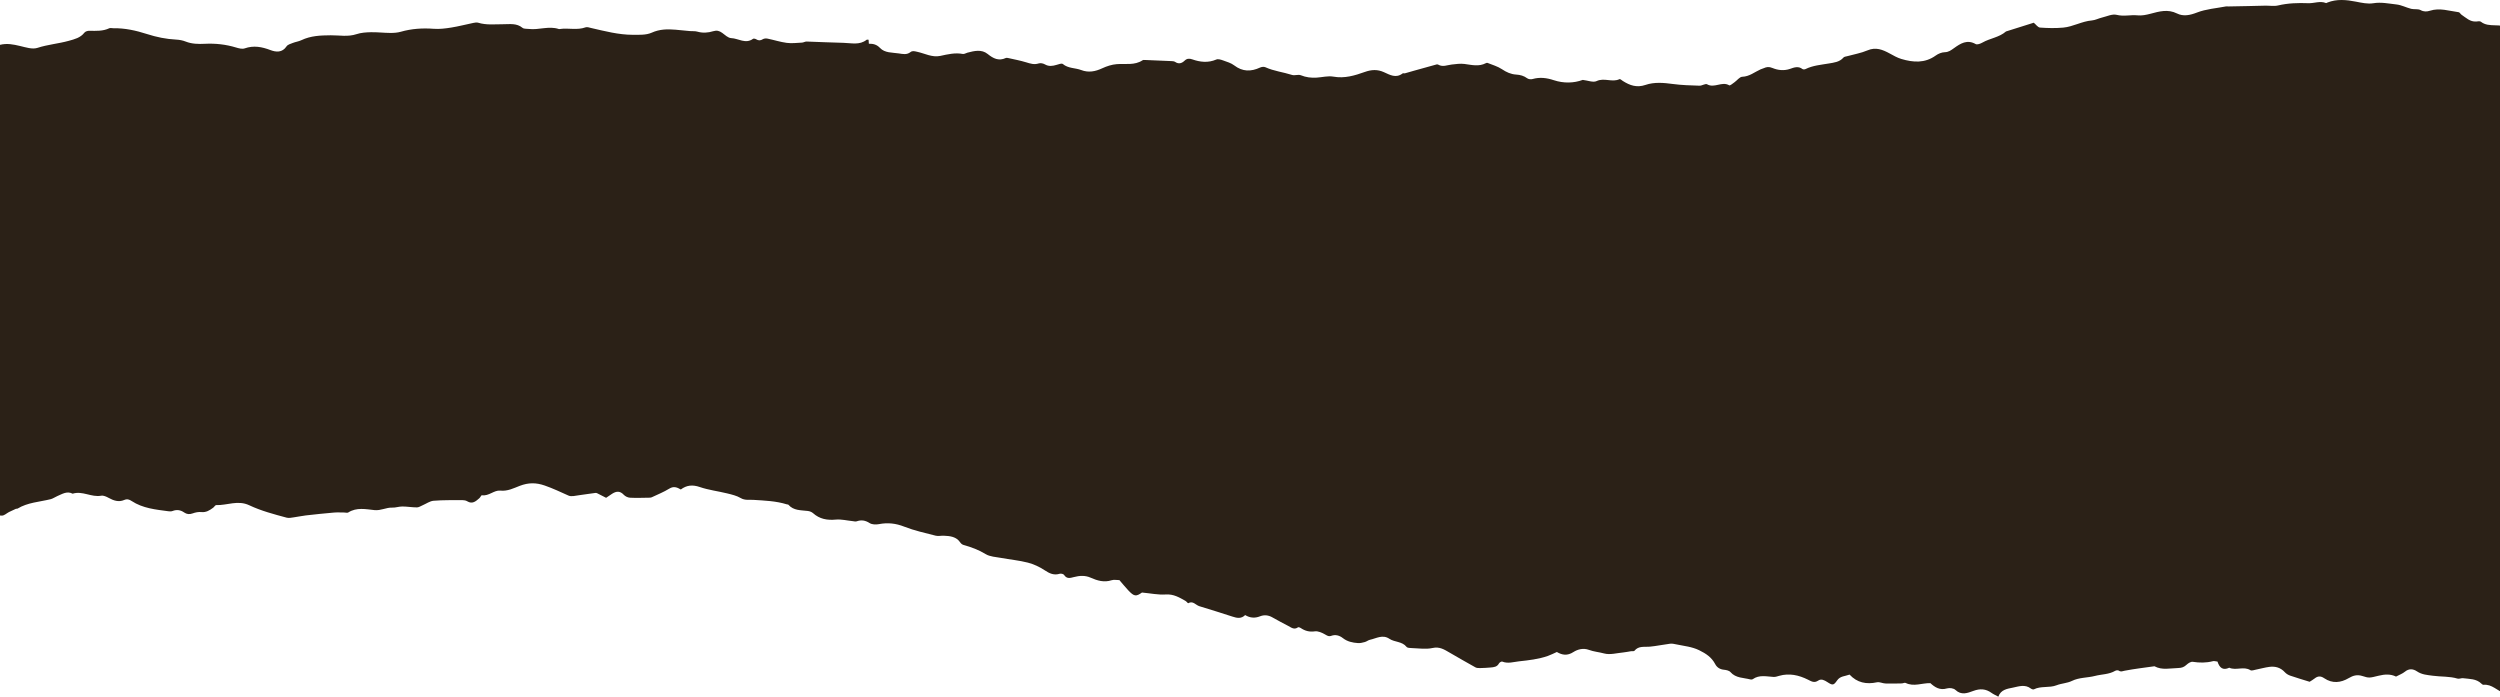 <?xml version="1.0" encoding="UTF-8"?> <svg xmlns="http://www.w3.org/2000/svg" width="1500" height="418" viewBox="0 0 1500 418" fill="none"> <path d="M1330.5 396.949C1331.69 400.739 1333.82 402.399 1337.55 400.629C1341.6 402.486 1346.21 399.58 1350.26 402.118C1351 402.58 1352.43 402 1353.52 401.789C1356.23 401.256 1358.91 400.481 1361.65 400.12C1365.2 399.651 1368.37 400.551 1370.92 403.347C1371.75 404.255 1372.95 404.976 1374.12 405.383C1377.92 406.691 1381.77 407.819 1385.77 409.064C1386.63 408.508 1387.77 407.882 1388.77 407.083C1390.69 405.556 1392.43 405.501 1394.53 406.934C1399.38 410.231 1404.43 409.706 1409.24 406.863C1411.89 405.297 1414.29 404.616 1417.38 405.595C1421.41 406.871 1421.54 406.832 1427.23 405.422C1430.89 404.514 1434.34 404.342 1437.61 405.947C1439.55 404.913 1441.47 404.232 1442.95 403.018C1445.42 400.998 1447.91 401.287 1450.17 402.814C1453.14 404.812 1456.28 404.976 1459.7 405.446C1464.63 406.127 1469.68 405.704 1474.51 407.161C1475.52 407.466 1476.78 406.777 1477.87 406.926C1481.68 407.435 1485.75 407.145 1488.84 410.184C1489.17 410.513 1489.7 410.92 1490.1 410.881C1495.19 410.356 1498.36 414.578 1502.62 415.878C1505.38 416.716 1508.59 416.034 1511.88 416.034C1511.88 408.242 1511.98 400.927 1511.87 393.612C1511.5 371.739 1510.77 349.873 1510.69 327.999C1510.57 295.999 1510.85 263.999 1511.06 232.007C1511.33 191.165 1511.81 150.331 1511.98 109.489C1512.08 87.459 1511.74 65.428 1511.5 43.398C1511.44 38.347 1510.86 33.303 1510.66 28.252C1510.53 24.814 1510.65 21.368 1510.66 17.875C1509.39 17.585 1508.63 17.319 1507.84 17.248C1507.04 17.17 1505.94 17.64 1505.44 17.256C1500.41 13.387 1493.53 17.013 1488.51 13.027C1487.92 12.557 1486.67 12.839 1485.74 12.909C1482.04 13.168 1479.64 10.662 1476.92 8.845C1476.29 8.422 1475.84 7.404 1475.23 7.326C1469.5 6.582 1463.85 4.545 1457.96 6.441C1456.14 7.02 1454.34 7.145 1452.34 6.049C1450.79 5.203 1448.53 5.751 1446.7 5.289C1443.72 4.545 1440.87 2.995 1437.87 2.674C1433.29 2.18 1428.75 1.146 1423.96 1.945C1420.61 2.501 1416.94 1.648 1413.49 0.982C1407.75 -0.138 1402.09 -0.694 1396.48 1.514C1396.18 1.632 1395.8 1.914 1395.57 1.82C1392.03 0.379 1388.53 2.047 1385.02 1.922C1378.89 1.695 1372.85 1.843 1366.82 3.277C1364.41 3.848 1361.75 3.347 1359.21 3.394C1355.83 3.449 1352.47 3.566 1349.09 3.637C1345.09 3.723 1341.08 3.793 1337.07 3.872C1336.59 3.88 1336.08 3.754 1335.61 3.848C1329.78 4.976 1323.67 5.391 1318.22 7.506C1313.97 9.158 1310.03 9.988 1306.22 8.093C1300.67 5.328 1295.57 6.856 1290.23 8.265C1287.75 8.923 1285.06 9.471 1282.55 9.213C1278.38 8.774 1274.3 10.004 1270.01 8.908C1267.35 8.234 1264.09 9.847 1261.12 10.552C1259.1 11.038 1257.16 12.095 1255.13 12.267C1249.13 12.761 1243.84 16.026 1237.94 16.567C1233.33 16.982 1228.63 16.888 1224.01 16.543C1222.71 16.449 1221.54 14.672 1220.26 13.63C1214.81 15.345 1209.44 17.037 1204.08 18.721C1203.92 18.767 1203.72 18.775 1203.61 18.869C1199.54 22.441 1194.02 22.942 1189.47 25.534C1188.28 26.215 1186.31 26.959 1185.4 26.442C1180.23 23.506 1176.26 26.114 1172.37 28.902C1170.64 30.139 1169.2 31.267 1166.85 31.329C1165.02 31.376 1162.96 32.222 1161.44 33.319C1154.9 38.026 1147.89 37.501 1140.78 35.37C1138.35 34.642 1136.08 33.311 1133.82 32.089C1129.58 29.787 1125.5 28.079 1120.45 30.241C1116.63 31.878 1112.41 32.575 1108.36 33.702C1107.58 33.922 1106.55 33.984 1106.1 34.509C1103.77 37.258 1100.27 37.579 1097.29 38.088C1092.52 38.903 1087.72 39.255 1083.3 41.448C1082.8 41.699 1081.85 41.722 1081.46 41.417C1078.96 39.459 1076.36 40.508 1074 41.33C1070.34 42.599 1066.63 42.106 1063.51 40.806C1061.29 39.882 1059.94 40.163 1058.17 40.939C1057.58 41.197 1056.93 41.346 1056.35 41.612C1052.75 43.218 1049.69 45.904 1045.34 46.061C1043.76 46.115 1042.27 48.246 1040.69 49.358C1039.66 50.086 1038.04 51.504 1037.53 51.198C1033.2 48.59 1028.65 53.117 1024.27 50.58C1023.26 49.992 1021.24 51.465 1019.72 51.417C1014.38 51.237 1009 51.112 1003.72 50.392C998.158 49.64 992.53 49.154 987.302 50.948C982.018 52.757 977.909 51.237 973.705 48.583C973.048 48.167 972.116 47.282 971.733 47.47C967.318 49.632 962.567 46.444 957.949 48.653C955.89 49.64 952.712 48.277 949.652 47.94C944.219 49.929 938.2 50.071 932.243 48.105C927.993 46.695 923.876 46.178 919.524 47.423C918.569 47.697 917.136 47.557 916.369 46.993C914.326 45.489 912.158 44.886 909.661 44.737C906.546 44.549 903.822 43.312 901.145 41.511C898.57 39.78 895.4 38.926 892.472 37.728C892.222 37.626 891.815 37.751 891.548 37.892C887.337 40.101 883.063 38.957 878.719 38.378C876.199 38.049 873.561 38.425 871.001 38.722C868.301 39.036 865.655 40.367 862.939 38.785C862.681 38.636 862.274 38.574 861.992 38.652C857.507 39.882 853.022 41.127 848.544 42.388C846.697 42.905 844.858 43.476 843.003 43.977C842.541 44.103 841.875 43.821 841.562 44.064C837.531 47.134 833.946 44.917 830.244 43.257C826.526 41.589 822.925 41.73 818.957 43.147C812.914 45.309 806.769 47.196 800.022 45.982C796.813 45.403 793.337 46.366 789.979 46.578C786.715 46.789 783.592 46.405 780.477 45.144C778.958 44.526 776.837 45.481 775.232 44.964C769.941 43.265 764.344 42.678 759.225 40.336C758.349 39.936 756.932 40.117 756 40.547C750.56 43.069 745.519 43.045 740.533 39.239C738.67 37.814 736.22 37.093 733.958 36.287C732.643 35.817 730.906 35.23 729.786 35.715C724.863 37.837 720.08 37.282 715.274 35.59C713.583 34.995 712.159 35.057 710.781 36.381C709.114 37.986 707.259 38.629 705.067 37.141C704.457 36.725 703.533 36.686 702.742 36.655C697.49 36.404 692.238 36.193 686.993 35.989C686.516 35.974 685.921 35.919 685.561 36.154C680.732 39.349 675.299 38.08 670.055 38.487C667.104 38.722 664.075 39.701 661.366 40.962C657.187 42.905 653.155 43.727 648.694 42.02C645.109 40.649 640.937 41.142 637.688 38.394C637.047 37.853 635.207 38.535 633.986 38.903C631.575 39.631 629.321 40.007 626.933 38.621C625.9 38.026 624.296 37.704 623.208 38.057C620.515 38.942 618.206 38.159 615.693 37.391C612.171 36.31 608.523 35.637 604.923 34.822C604.453 34.713 603.874 34.619 603.467 34.807C599.193 36.765 595.984 35.112 592.579 32.371C588.962 29.458 584.571 30.515 580.43 31.611C579.507 31.854 578.528 32.543 577.699 32.379C573.065 31.486 568.658 32.575 564.189 33.538C559.273 34.595 554.882 32.058 550.295 31.071C548.753 30.742 547.508 30.303 546.248 31.29C544.041 33.013 541.63 32.41 539.242 32.05C535.344 31.463 530.93 31.838 528.034 28.792C525.998 26.646 523.862 26.192 521.31 26.239C521.247 25.33 521.192 24.586 521.145 23.835C520.605 23.835 520.19 23.701 520.003 23.85C515.705 27.273 510.735 25.785 506.015 25.698C498.665 25.558 491.323 25.142 483.981 24.923C483.057 24.892 482.133 25.518 481.194 25.565C478.141 25.714 475.034 26.121 472.044 25.722C468.153 25.205 464.365 23.96 460.506 23.169C459.622 22.989 458.44 23.059 457.719 23.514C456.271 24.43 455.074 24.43 453.665 23.545C453.172 23.232 452.186 23.02 451.818 23.294C447.34 26.576 443.043 23.036 438.691 22.863C436.859 22.785 435.012 20.976 433.329 19.739C431.623 18.493 430.057 18.055 427.913 18.728C424.829 19.692 421.619 19.919 418.379 18.979C417.009 18.58 415.475 18.783 414.019 18.65C411.107 18.392 408.211 18.063 405.299 17.82C400.43 17.413 395.804 17.46 391.03 19.605C387.703 21.101 383.468 20.89 379.641 20.882C371.132 20.866 362.921 18.689 354.687 16.802C353.591 16.551 352.292 16.058 351.344 16.402C346.257 18.266 340.989 16.637 335.87 17.413C335.705 17.436 335.525 17.491 335.384 17.444C329.341 15.369 323.283 18.133 317.24 17.366C315.964 17.201 314.344 17.405 313.499 16.7C309.984 13.779 305.875 14.546 301.938 14.539C296.897 14.531 291.856 15.157 286.893 13.63C286.024 13.364 284.952 13.559 284.013 13.748C279.59 14.656 275.222 15.815 270.769 16.528C267.301 17.084 263.724 17.538 260.248 17.279C253.525 16.778 246.981 17.186 240.492 19.049C238.488 19.621 236.296 19.778 234.199 19.762C230.316 19.739 226.426 19.253 222.544 19.331C219.64 19.386 216.603 19.598 213.879 20.506C208.744 22.213 203.578 21.133 198.458 21.172C192.369 21.219 186.443 21.43 180.815 24.116C179.211 24.884 177.364 25.103 175.696 25.761C174.358 26.286 172.636 26.748 171.931 27.805C169.34 31.698 165.622 31.314 162.311 30.061C157.145 28.103 152.222 27.132 146.813 29.027C145.31 29.552 143.259 28.996 141.6 28.494C135.471 26.638 129.272 25.957 122.869 26.278C119.025 26.466 115.12 26.411 111.378 24.923C109.601 24.218 107.605 23.85 105.687 23.756C99.668 23.451 93.907 22.268 88.123 20.404C81.649 18.313 74.902 16.81 67.959 16.943C67.161 16.958 66.229 16.645 65.58 16.951C61.744 18.767 57.713 18.54 53.651 18.462C52.633 18.439 51.216 18.854 50.653 19.582C48.25 22.699 44.727 23.521 41.315 24.477C35.115 26.215 28.657 26.693 22.442 28.729C19.39 29.732 15.413 28.385 11.969 27.578C7.977 26.638 4.212 25.855 0.017 26.897C-2.504 27.515 -5.408 26.576 -8.147 26.341C-10.832 28.275 -11.2 30.953 -11.106 34.102C-10.3 60.549 -9.071 86.997 -9.071 113.444C-9.071 142.672 -10.323 171.899 -10.887 201.127C-11.372 226.603 -11.685 252.079 -11.998 277.563C-12.03 279.991 -11.615 282.435 -11.302 284.855C-10.566 290.517 -9.783 296.171 -8.985 301.818C-8.664 304.058 -8.265 306.29 -7.92 308.357C-4.656 308.757 -1.713 309.415 1.222 309.36C2.623 309.336 3.985 307.942 5.394 307.23C6.764 306.533 8.157 305.898 9.559 305.28C9.84 305.154 10.263 305.319 10.506 305.17C16.627 301.45 23.711 301.168 30.411 299.508C31.796 299.163 33.017 298.223 34.356 297.667C37.307 296.438 40.164 294.433 43.6 296.218C49.447 294.331 54.864 298.521 60.719 297.424C62.096 297.166 63.858 297.996 65.219 298.74C68.194 300.377 71.239 301.403 74.464 300.009C76.272 299.226 77.548 299.656 78.98 300.604C85.704 305.029 93.477 305.734 101.148 306.768C101.938 306.877 102.838 306.877 103.558 306.595C106.071 305.616 108.325 305.977 110.494 307.48C112.067 308.569 113.671 308.741 115.574 308.044C117.209 307.449 119.096 307.057 120.802 307.237C123.722 307.551 125.812 306.172 127.925 304.614C128.567 304.136 129.131 303.047 129.702 303.063C136.301 303.282 142.672 299.899 149.576 303.165C156.676 306.525 164.409 308.561 172.041 310.605C173.371 310.965 174.937 310.574 176.377 310.386C178.765 310.065 181.121 309.524 183.516 309.25C189.105 308.616 194.701 308.028 200.306 307.543C202.372 307.363 204.47 307.504 206.552 307.504C207.366 307.504 208.392 307.848 208.963 307.48C213.957 304.261 219.569 305.538 224.688 306.063C228.594 306.462 231.678 304.434 235.287 304.575C237.322 304.661 239.373 303.885 241.423 303.893C244.343 303.909 247.255 304.434 250.167 304.442C251.294 304.442 252.429 303.643 253.548 303.173C255.755 302.241 257.9 300.635 260.162 300.455C265.916 299.985 271.723 300.111 277.508 300.079C278.455 300.071 279.535 300.283 280.326 300.761C283.465 302.687 285.531 300.729 287.629 298.905C288.224 298.388 288.74 297.088 289.14 297.15C293.296 297.8 296.435 293.978 300.192 294.37C304.607 294.832 308.207 292.898 311.886 291.496C317.029 289.538 321.569 289.475 326.899 291.339C331.831 293.062 336.417 295.263 341.13 297.362C342.875 298.137 345.356 297.377 347.478 297.127C350.765 296.735 354.029 296.124 357.317 295.748C357.959 295.67 358.694 296.156 359.344 296.477C360.808 297.189 362.24 297.957 363.665 298.685C364.941 297.824 366.099 297.001 367.297 296.242C369.762 294.668 372.001 294.433 374.255 296.861C375.14 297.816 376.705 298.56 378.005 298.63C381.848 298.834 385.715 298.662 389.574 298.615C390.059 298.607 390.591 298.576 391.014 298.38C394.568 296.696 398.254 295.232 401.581 293.18C404.156 291.598 406.16 292.326 408.493 293.689C411.96 291.081 415.514 290.721 419.827 292.201C425.149 294.033 430.864 294.699 436.358 296.054C439.121 296.735 442.025 297.409 444.428 298.834C446.957 300.33 449.422 299.75 451.951 299.915C458.729 300.353 465.539 300.573 472.106 302.609C472.419 302.703 472.866 302.648 473.038 302.844C476.177 306.446 480.552 306.063 484.669 306.58C485.757 306.713 486.994 307.159 487.793 307.872C491.769 311.435 496.293 312.242 501.506 311.756C504.809 311.451 508.214 312.344 511.58 312.68C512.386 312.759 513.287 313.048 513.991 312.798C516.809 311.803 519.181 312.187 521.779 313.847C523.212 314.764 525.576 314.834 527.368 314.482C532.644 313.456 537.481 313.996 542.577 316.001C548.635 318.39 555.093 319.776 561.426 321.413C562.936 321.804 564.643 321.358 566.247 321.428C570.036 321.593 573.762 321.93 576.188 325.524C576.619 326.159 577.386 326.769 578.114 326.973C582.771 328.273 587.193 329.894 591.405 332.471C593.988 334.053 597.518 334.17 600.657 334.75C606.003 335.737 611.474 336.23 616.719 337.577C620.249 338.486 623.748 340.13 626.793 342.151C629.704 344.085 632.342 345.33 635.841 344.257C636.593 344.03 638.048 344.367 638.432 344.939C640.084 347.453 642.017 346.85 644.389 346.231C647.645 345.385 651.05 345.127 654.306 346.576C658.376 348.385 662.462 349.622 666.994 348.134C668.317 347.703 669.906 348.064 671.636 348.064C673.327 350.022 675.057 352.167 676.935 354.172C680.481 357.955 681.632 358.025 685.185 355.519C690.367 355.997 694.946 357 699.439 356.686C704.128 356.357 707.595 358.464 711.266 360.524C711.916 360.884 712.722 362.043 712.934 361.926C715.799 360.289 717.403 363.03 719.571 363.703C726.209 365.763 732.862 367.768 739.461 369.953C742.208 370.861 744.752 371.378 747.093 369.037C750.052 370.799 752.901 371.026 756.055 369.773C758.513 368.794 761.104 369.037 763.562 370.501C766.622 372.326 769.847 373.869 772.978 375.576C774.825 376.586 776.54 378.012 778.794 376.398C779.091 376.187 779.937 376.477 780.367 376.767C782.966 378.536 785.619 379.28 788.907 378.811C790.778 378.536 793.04 379.562 794.825 380.541C796.163 381.278 797.126 382.1 798.785 381.489C801.298 380.565 803.717 381.293 805.705 382.852C808.421 384.982 811.536 385.624 814.785 385.851C816.139 385.945 817.571 385.585 818.91 385.217C819.974 384.927 820.906 384.105 821.97 383.87C825.813 383.032 829.563 380.534 833.633 383.275C836.788 385.397 841.241 384.747 843.926 388.115C844.466 388.788 846.016 388.819 847.104 388.851C851.245 388.968 855.558 389.697 859.495 388.804C863.777 387.833 866.594 389.744 869.772 391.576C874.931 394.56 880.081 397.544 885.286 400.426C886.077 400.864 887.181 400.857 888.136 400.841C890.226 400.802 892.316 400.684 894.398 400.496C896.339 400.324 898.272 400.152 899.384 398.053C899.689 397.473 900.887 396.761 901.325 396.941C904.738 398.35 908.205 397.137 911.446 396.792C917.222 396.173 923.109 395.515 928.682 393.573C930.506 392.939 932.228 392.03 934.114 391.192C937.378 393.111 940.415 393.558 944.039 391.232C946.591 389.595 949.973 388.678 953.315 389.916C956.266 391.012 959.459 391.255 962.489 392.077C966.027 393.033 970.16 391.819 974.026 391.459C975.607 391.31 977.173 390.942 978.746 390.707C979.388 390.613 980.359 390.848 980.641 390.495C983.153 387.355 986.636 388.31 989.893 388.005C993.979 387.613 998.01 386.736 1002.08 386.227C1003.31 386.078 1004.62 386.376 1005.86 386.642C1010.43 387.629 1015.08 387.981 1019.47 390.119C1023.57 392.117 1026.98 394.364 1029.14 398.499C1030.12 400.379 1031.89 401.585 1034.25 401.828C1035.64 401.969 1037.43 402.305 1038.26 403.245C1041.51 406.965 1046.12 406.581 1050.24 407.662C1050.68 407.78 1051.31 407.741 1051.67 407.49C1055.61 404.718 1059.93 405.924 1064.19 406.159C1065.28 406.221 1066.42 405.806 1067.5 405.501C1073.58 403.762 1079.3 405.078 1084.73 407.772C1086.85 408.821 1088.52 409.988 1090.95 408.336C1092.75 407.106 1094.64 408.101 1096.38 409.229C1099.53 411.288 1100.16 411.304 1102.26 408.265C1104.12 405.571 1106.97 405.798 1109.74 404.757C1114.26 409.636 1119.83 410.74 1126.19 409.37C1127.75 409.033 1129.55 410.043 1131.26 410.098C1134.52 410.215 1137.79 410.114 1141.06 410.051C1141.84 410.035 1142.79 409.471 1143.37 409.753C1148.28 412.197 1153.13 409.769 1158.22 409.886C1160.9 412.338 1163.87 414.335 1168.23 413.043C1169.72 412.596 1172.18 412.933 1173.24 413.935C1176.85 417.358 1180.55 415.815 1184.1 414.515C1188.03 413.074 1191.49 413.262 1194.89 415.721C1196.05 416.559 1197.41 417.131 1199 418C1200.49 413.732 1204.41 413.262 1207.72 412.581C1211.19 411.86 1215.03 410.45 1218.5 413.113C1218.98 413.481 1219.91 413.818 1220.34 413.599C1224.63 411.437 1229.53 412.886 1233.93 411.163C1236.89 410.004 1240.32 409.941 1243.13 408.563C1247.57 406.386 1252.43 406.746 1257 405.556C1261.03 404.506 1265.36 404.702 1269.12 402.493C1269.7 402.157 1270.82 402.047 1271.31 402.392C1272.58 403.292 1273.5 402.674 1274.8 402.431C1280.71 401.303 1286.7 400.606 1292.67 399.752C1297.28 402.243 1302.09 400.927 1306.91 400.817C1309.16 400.763 1310.46 400.222 1311.96 398.828C1312.93 397.928 1314.5 396.917 1315.64 397.09C1319.72 397.708 1323.69 397.771 1327.69 396.722C1328.36 396.479 1329.24 396.808 1330.5 396.949Z" fill="#2B2117"></path> </svg> 